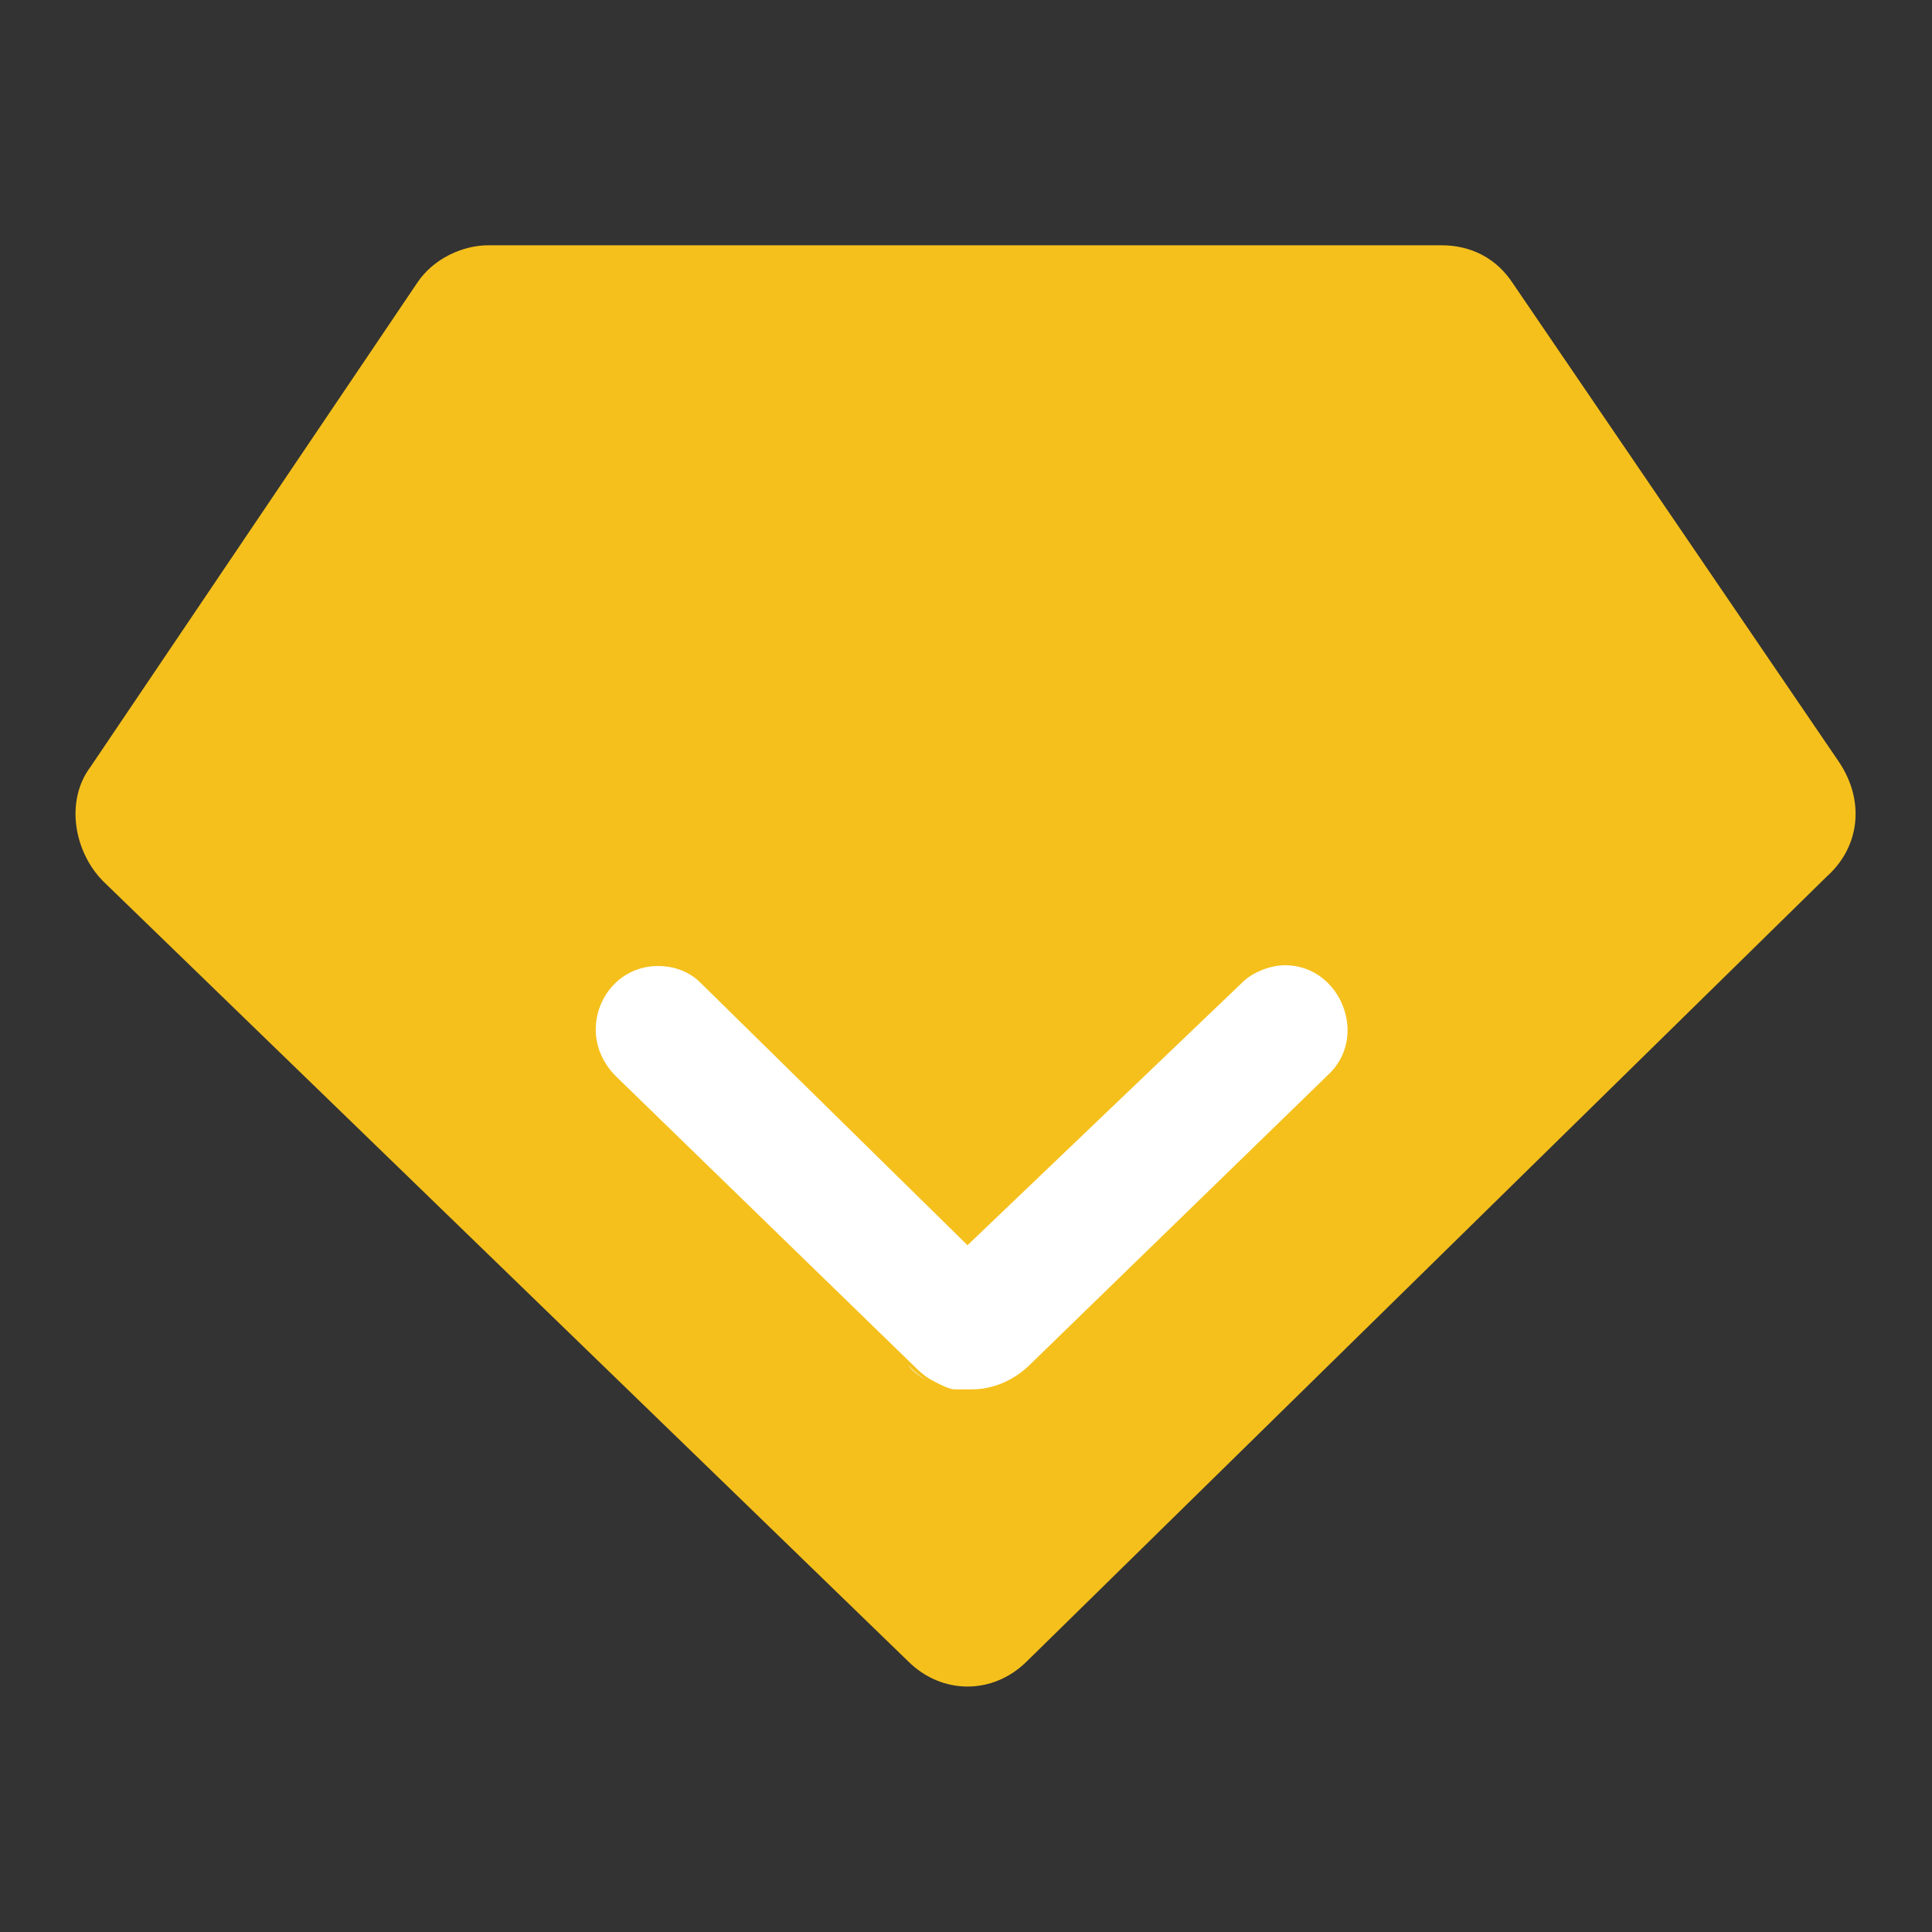<?xml version="1.0" encoding="utf-8"?>
<!-- Svg Vector Icons : http://www.onlinewebfonts.com/icon -->
<!DOCTYPE svg PUBLIC "-//W3C//DTD SVG 1.1//EN" "http://www.w3.org/Graphics/SVG/1.1/DTD/svg11.dtd">
<svg version="1.1" xmlns="http://www.w3.org/2000/svg" xmlns:xlink="http://www.w3.org/1999/xlink" x="0px" y="0px" viewBox="0 0 256 256" enable-background="new 0 0 256 256" xml:space="preserve">
<rect x="0" y="0" width="256" height="256" fill="#333333" stroke="none"/>
<g> <path fill="#f5c01c" d="M120.3,220.1L13.7,116.8c-3.9-3.9-5.1-10.7-1.7-15.2l43.2-64c2.2-3.4,6.2-5.1,9.5-5.1h126.3 c3.9,0,7.3,1.7,9.5,5.1l43.2,63.4c3.4,5.1,2.8,11.2-1.7,15.2L136.1,220.1C131.6,224.6,124.8,224.6,120.3,220.1z"/> <path fill="#f7dc81" d="M120.3,180.8c0.6,0.6,1.7,1.7,2.8,2.2C122,182.5,120.9,181.9,120.3,180.8"/> <path fill="#ffffff" d="M128.2,165l-35.4-34.8c-1.7-1.7-3.9-2.2-5.6-2.2c-7.3,0-11.2,9-5.6,14.6l39.3,38.2c0.6,0.6,1.7,1.7,2.8,2.2 c1.1,0.6,2.2,1.1,2.8,1.1h2.2c2.8,0,5.6-1.1,7.9-3.4l39.3-38.2c5.6-5.1,1.7-14.6-5.6-14.6c-2.2,0-4.5,1.1-5.6,2.2L128.2,165z"/></g>
</svg>